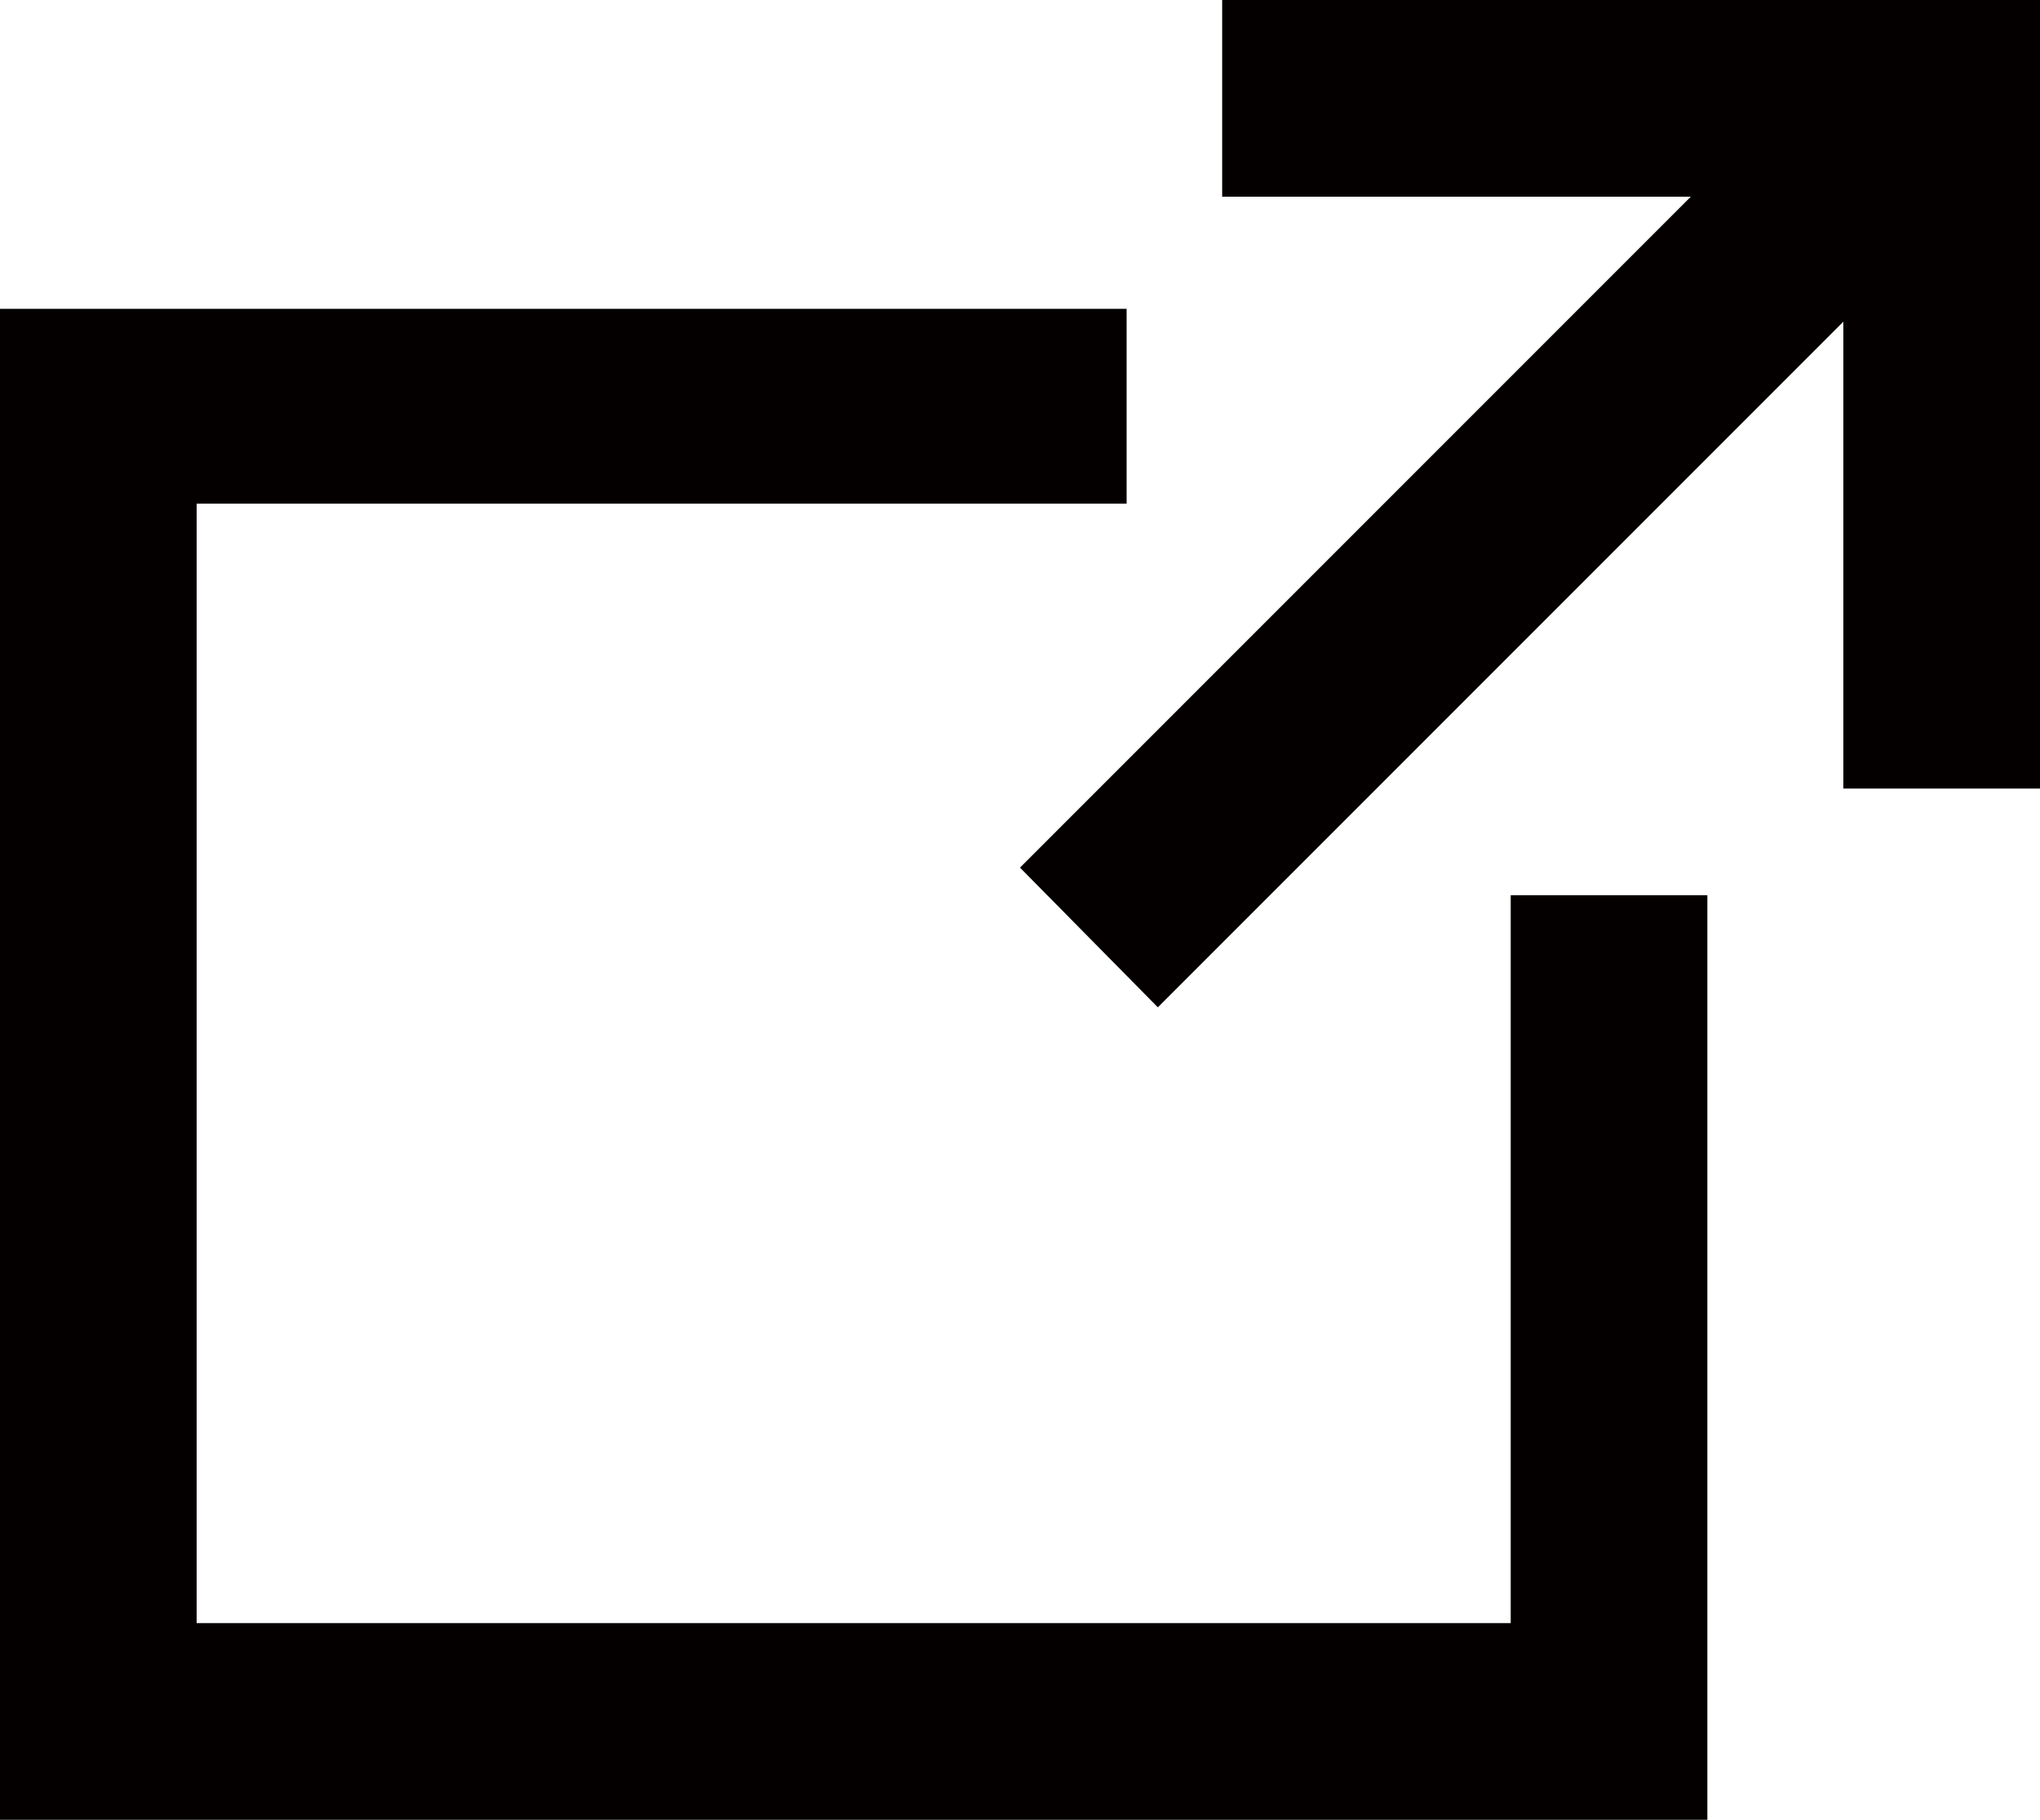 <?xml version="1.0" encoding="utf-8"?>
<!-- Generator: Adobe Illustrator 27.1.1, SVG Export Plug-In . SVG Version: 6.00 Build 0)  -->
<svg version="1.1" id="レイヤー_1" xmlns="http://www.w3.org/2000/svg" xmlns:xlink="http://www.w3.org/1999/xlink" x="0px"
	 y="0px" viewBox="0 0 11.1 9.9" style="enable-background:new 0 0 11.1 9.9;" xml:space="preserve">
<style type="text/css">
	.st0{fill:#040000;}
</style>
<path class="st0" d="M6.12,1.68H0V9.9h9.29V4.87H8.22v3.96H1.07V2.74h5.06V1.68H6.12z"/>
<polygon class="st0" points="6.65,0 6.65,1.07 9.2,1.07 5.55,4.72 6.3,5.48 10.03,1.75 10.03,4.29 11.1,4.29 11.1,0 "/>
</svg>
